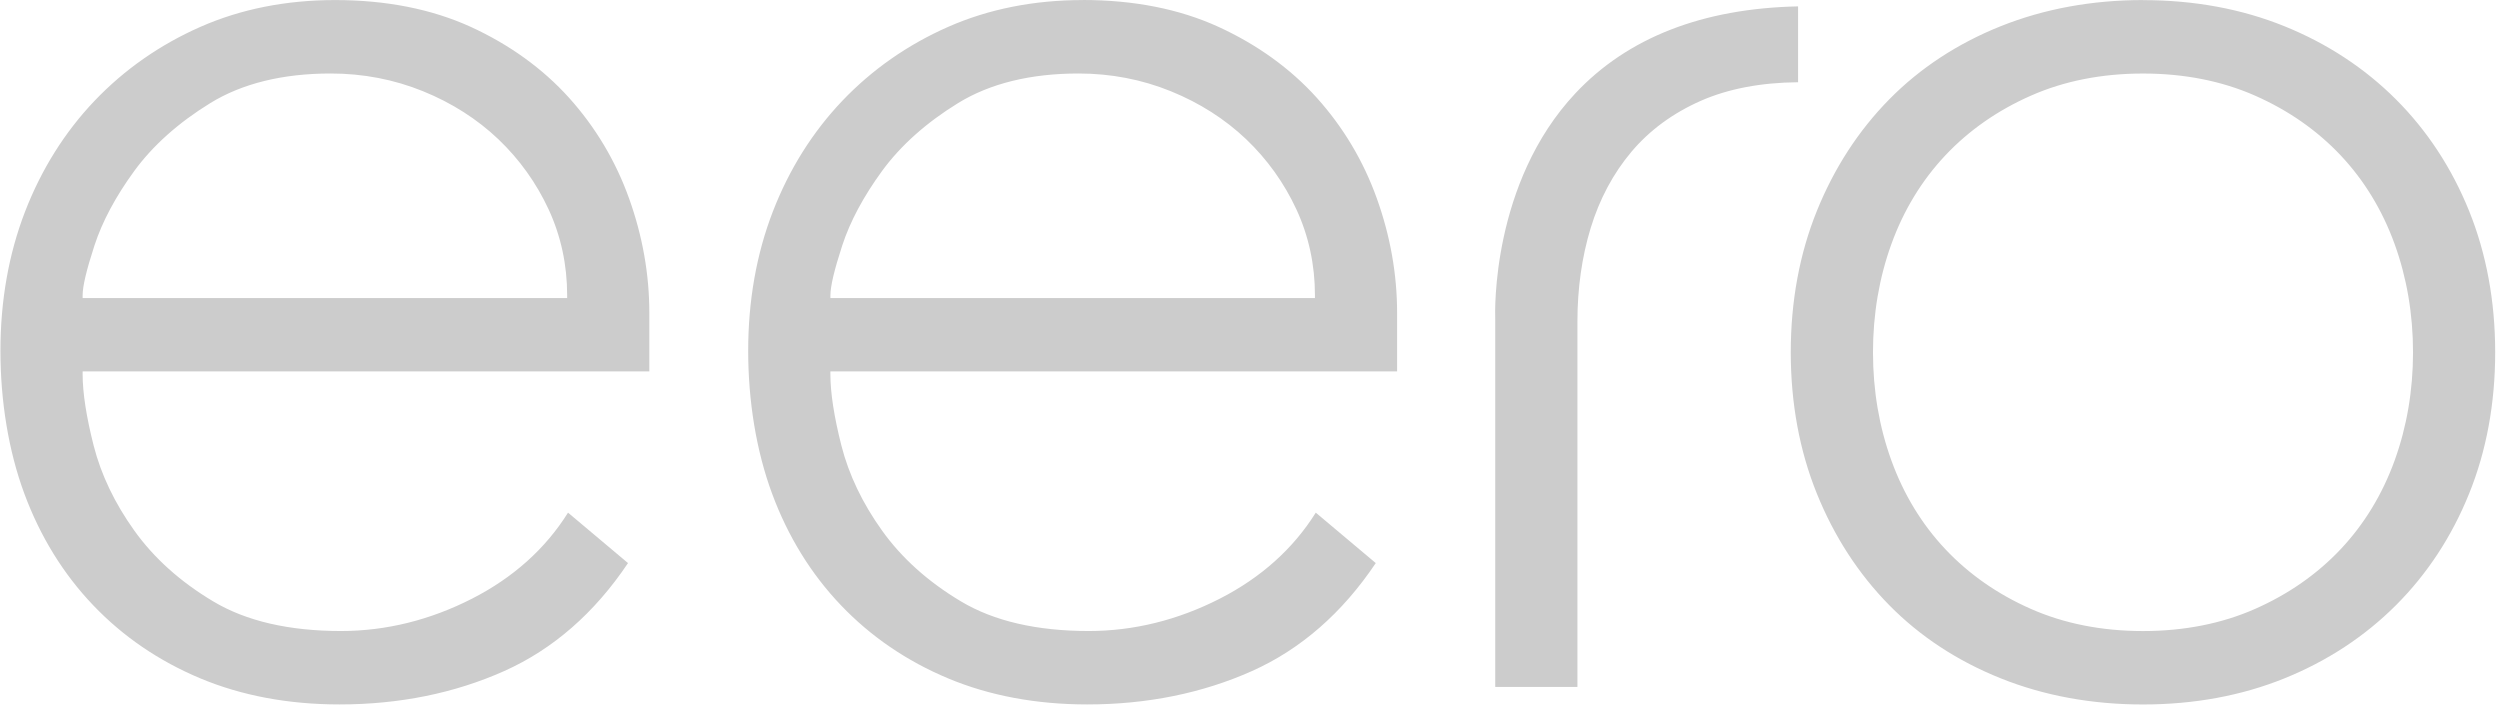 <?xml version="1.0" encoding="UTF-8"?>
<svg width="138px" height="39px" viewBox="0 0 138 39" version="1.1" xmlns="http://www.w3.org/2000/svg" xmlns:xlink="http://www.w3.org/1999/xlink">
    <title>eero</title>
    <g id="v11" stroke="none" stroke-width="1" fill="none" fill-rule="evenodd" opacity="0.2">
        <g id="logos" transform="translate(-926.976, -77)" fill="#000000" fill-rule="nonzero">
            <g id="eero" transform="translate(927, 77)">
                <path d="M18.475,0.003 C15.768,0.003 13.267,0.501 11.038,1.483 C8.808,2.465 6.843,3.838 5.2,5.56 C3.554,7.287 2.263,9.345 1.36,11.679 C0.457,14.014 0,16.6 0,19.364 C0,22.128 0.444,24.89 1.321,27.253 C2.196,29.617 3.475,31.688 5.119,33.409 C6.76,35.132 8.751,36.491 11.035,37.446 C13.315,38.4 15.901,38.885 18.717,38.885 C22.011,38.885 25.07,38.266 27.806,37.043 C30.497,35.842 32.797,33.836 34.642,31.082 L31.331,28.298 C30.088,30.286 28.31,31.882 26.041,33.042 C23.72,34.229 21.284,34.832 18.798,34.832 C15.932,34.832 13.56,34.283 11.746,33.197 C9.935,32.118 8.469,30.801 7.387,29.285 C6.306,27.775 5.554,26.199 5.146,24.598 C4.742,23.008 4.537,21.681 4.537,20.65 L4.537,20.5 L35.819,20.5 L35.819,17.265 C35.819,15.143 35.443,13.018 34.699,10.947 C33.957,8.878 32.84,7.011 31.383,5.393 C29.924,3.777 28.096,2.46 25.95,1.478 C23.802,0.501 21.287,0.003 18.475,0.003 Z M31.284,16.452 L4.537,16.452 L4.537,16.302 C4.537,15.796 4.751,14.896 5.189,13.553 C5.621,12.229 6.361,10.845 7.387,9.439 C8.414,8.034 9.824,6.774 11.582,5.692 C13.344,4.608 15.582,4.057 18.232,4.057 C20.017,4.057 21.731,4.387 23.328,5.036 C24.921,5.683 26.319,6.576 27.486,7.686 C28.65,8.796 29.584,10.101 30.261,11.561 C30.939,13.027 31.283,14.62 31.283,16.3 L31.283,16.45 L31.284,16.452 Z M59.751,0.003 C57.044,0.003 54.543,0.501 52.314,1.483 C50.084,2.465 48.119,3.838 46.476,5.56 C44.831,7.287 43.539,9.345 42.637,11.679 C41.734,14.014 41.276,16.6 41.276,19.364 C41.276,22.128 41.72,24.89 42.597,27.253 C43.472,29.617 44.751,31.688 46.395,33.409 C48.038,35.132 50.027,36.491 52.311,37.446 C54.591,38.4 57.177,38.885 59.993,38.885 C63.287,38.885 66.346,38.266 69.082,37.043 C71.773,35.842 74.073,33.836 75.918,31.082 L72.607,28.298 C71.364,30.286 69.586,31.882 67.318,33.042 C64.996,34.229 62.56,34.832 60.074,34.832 C57.208,34.832 54.836,34.283 53.022,33.197 C51.211,32.118 49.746,30.801 48.663,29.285 C47.582,27.775 46.83,26.199 46.422,24.598 C46.018,23.008 45.813,21.681 45.813,20.65 L45.813,20.5 L77.096,20.5 L77.096,17.265 C77.096,15.143 76.719,13.018 75.975,10.947 C75.233,8.878 74.116,7.011 72.659,5.393 C71.2,3.777 69.372,2.46 67.226,1.478 C65.079,0.497 62.563,0 59.75,0 L59.751,0.003 Z M72.561,16.452 L45.815,16.452 L45.815,16.302 C45.815,15.796 46.029,14.896 46.467,13.553 C46.899,12.229 47.639,10.845 48.665,9.439 C49.692,8.034 51.102,6.774 52.86,5.692 C54.622,4.608 56.86,4.057 59.51,4.057 C61.295,4.057 63.009,4.387 64.606,5.036 C66.199,5.683 67.597,6.576 68.764,7.686 C69.928,8.796 70.862,10.101 71.539,11.561 C72.217,13.027 72.561,14.62 72.561,16.3 L72.561,16.45 L72.561,16.452 Z M118.27,0.003 L118.27,0.007 C121.086,0.007 123.711,0.49 126.075,1.447 C128.435,2.401 130.506,3.76 132.232,5.485 C133.957,7.209 135.316,9.282 136.27,11.642 C137.225,14.006 137.71,16.63 137.71,19.447 C137.71,22.264 137.227,24.89 136.27,27.252 C135.316,29.613 133.957,31.685 132.232,33.409 C130.51,35.132 128.438,36.491 126.075,37.447 C123.711,38.402 121.087,38.887 118.27,38.887 C115.453,38.887 112.813,38.404 110.424,37.447 C108.033,36.491 105.961,35.132 104.266,33.409 C102.569,31.687 101.224,29.615 100.268,27.25 C99.312,24.888 98.826,22.261 98.826,19.445 C98.826,16.63 99.312,14.004 100.268,11.641 C101.223,9.277 102.569,7.204 104.266,5.481 C105.965,3.756 108.036,2.398 110.424,1.443 C112.813,0.489 115.454,0.003 118.27,0.003 Z M99.23,0.352 L99.23,4.54 C97.183,4.556 95.381,4.899 93.872,5.56 C92.325,6.241 91.032,7.19 90.027,8.383 C89.026,9.574 88.27,10.988 87.781,12.588 C87.296,14.18 87.05,15.918 87.05,17.752 L87.05,37.92 L82.513,37.92 L82.513,17.598 L82.512,17.585 C82.499,17.232 82.302,10.097 86.934,5.155 C89.815,2.08 93.951,0.464 99.23,0.352 Z M118.27,4.059 C116,4.059 113.918,4.469 112.081,5.281 C110.244,6.09 108.654,7.2 107.356,8.58 C106.058,9.959 105.057,11.604 104.382,13.469 C103.707,15.33 103.365,17.341 103.365,19.447 C103.365,21.553 103.707,23.564 104.382,25.423 C105.057,27.286 106.056,28.931 107.356,30.312 C108.654,31.692 110.244,32.802 112.081,33.611 C113.918,34.423 116.002,34.834 118.27,34.834 C120.538,34.834 122.62,34.423 124.459,33.611 C126.297,32.8 127.886,31.69 129.184,30.312 C130.48,28.935 131.481,27.29 132.158,25.423 C132.833,23.561 133.175,21.551 133.175,19.447 C133.175,17.343 132.833,15.331 132.158,13.469 C131.481,11.603 130.48,9.957 129.184,8.58 C127.887,7.202 126.297,6.092 124.459,5.281 C122.62,4.469 120.54,4.059 118.27,4.059 Z" id="Combined-Shape"></path>
            </g>
        </g>
    </g>
</svg>